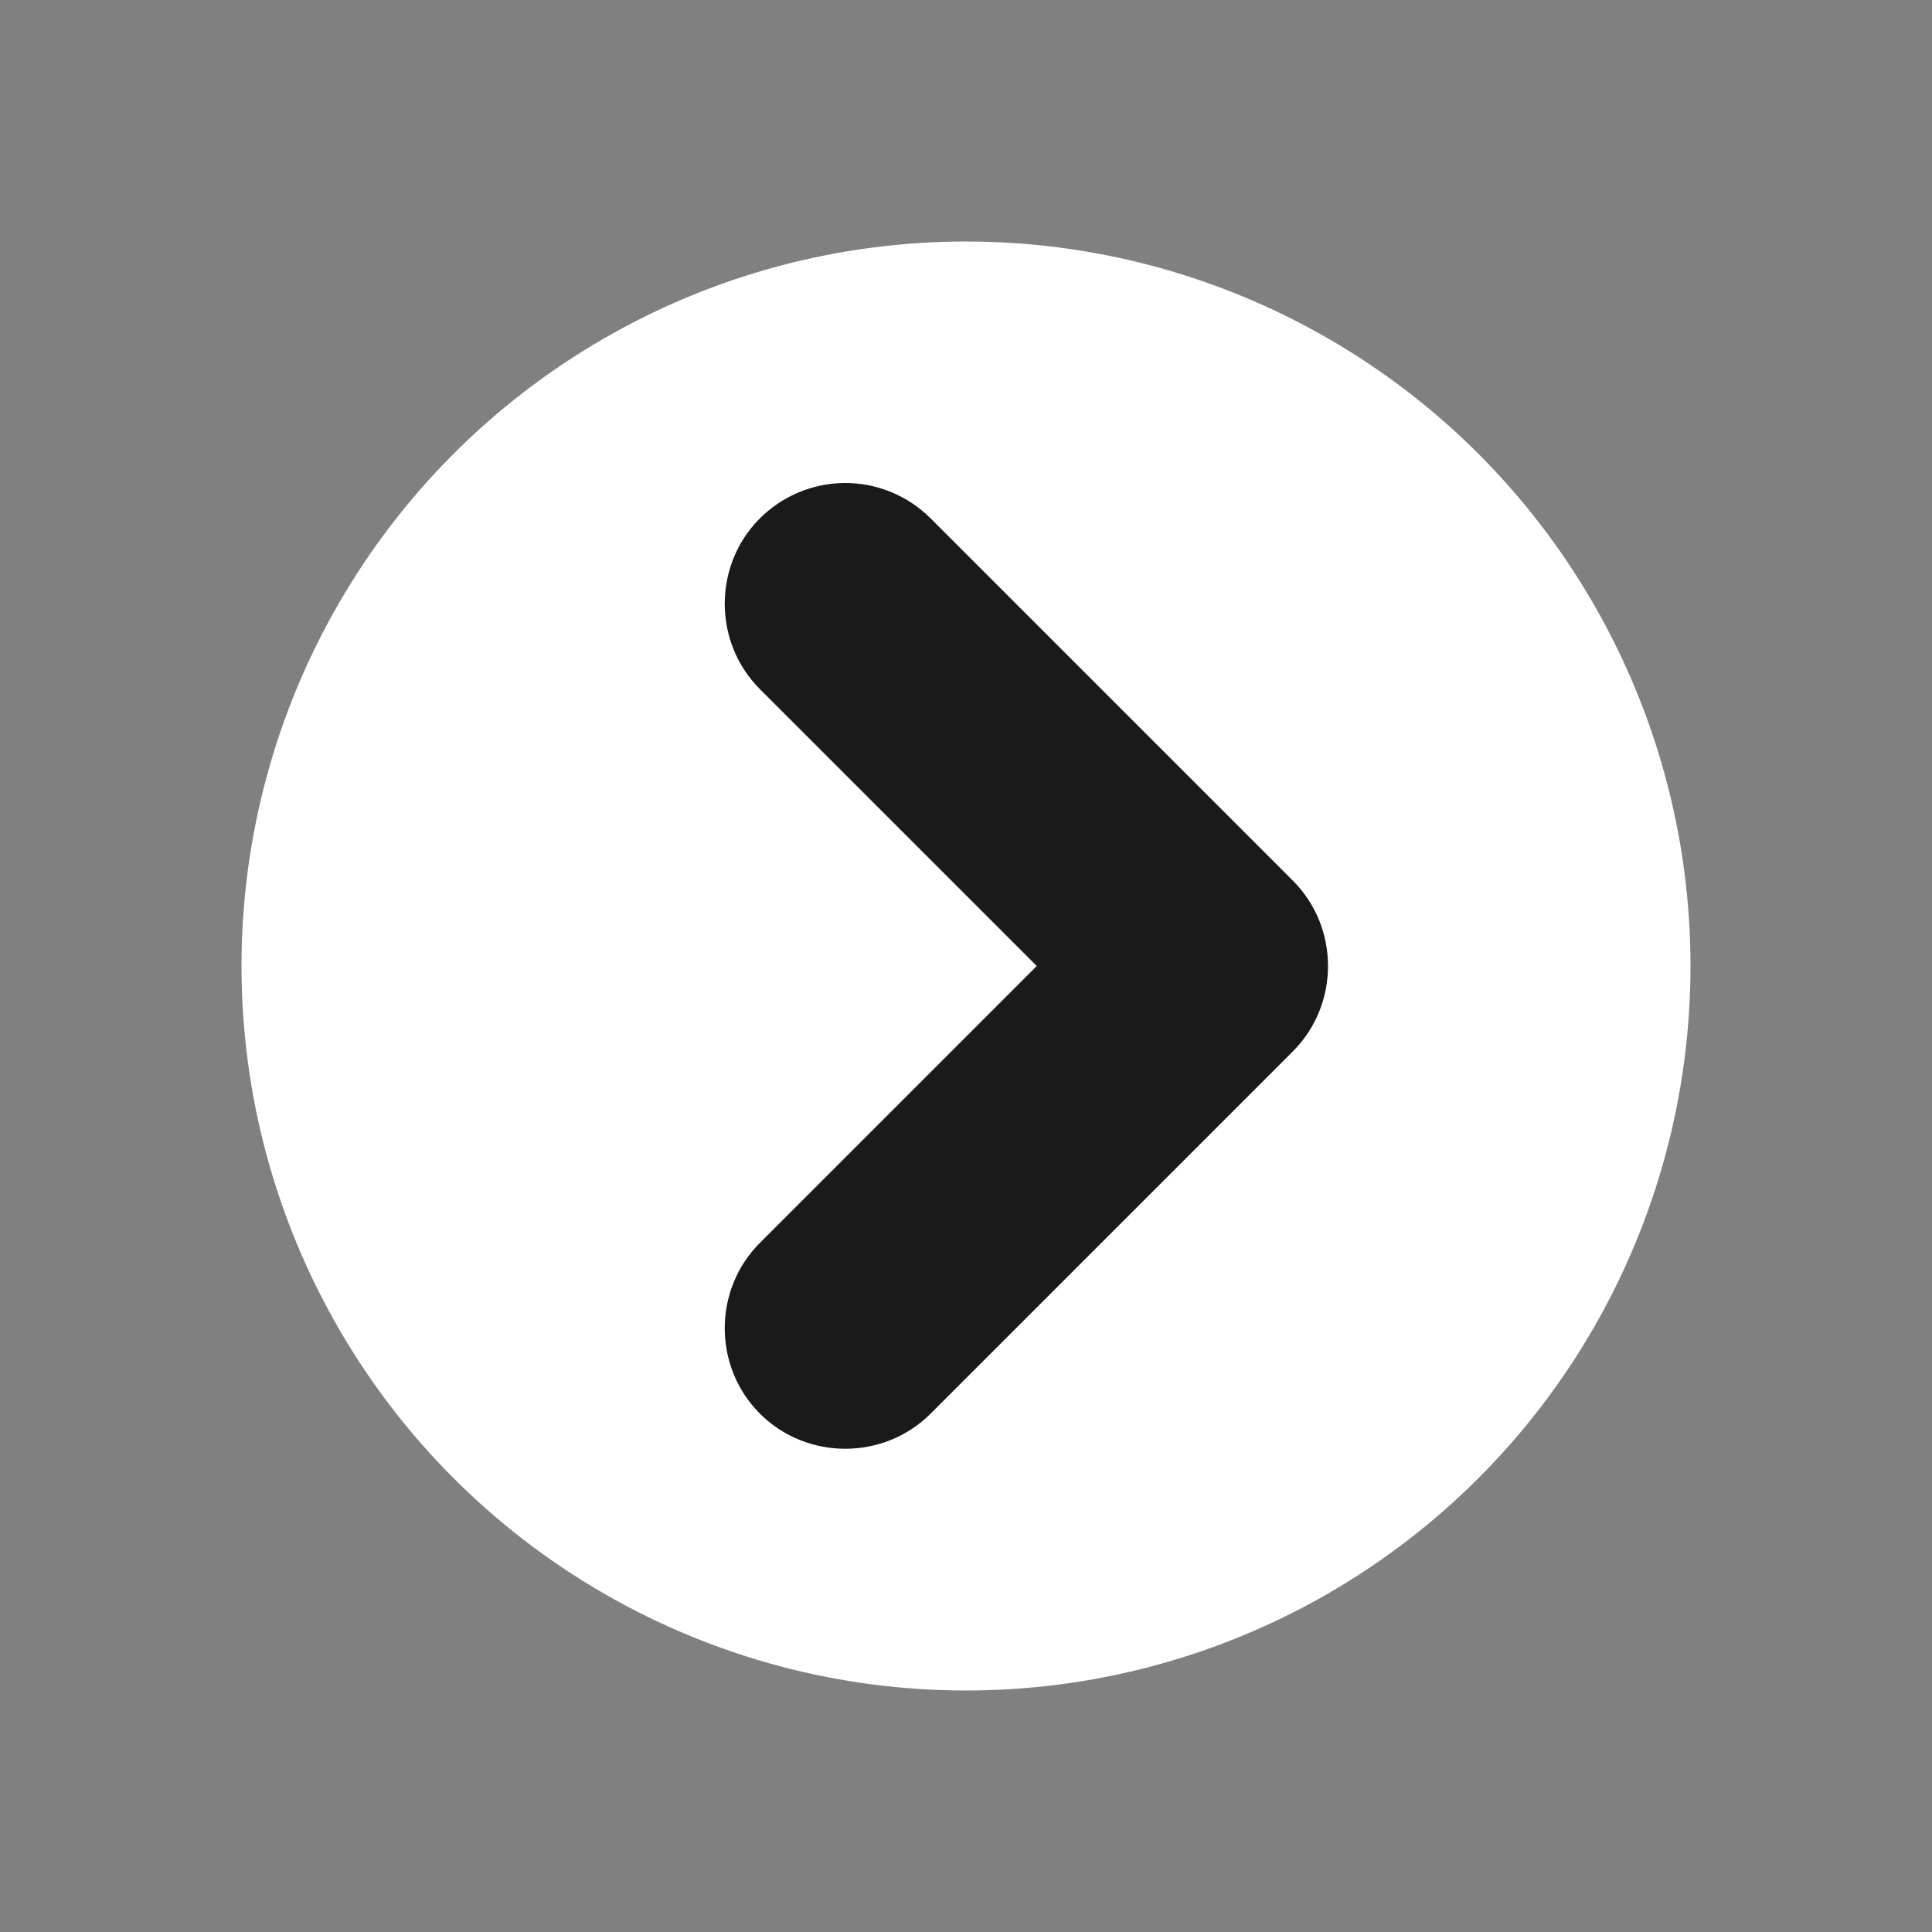 <svg clip-rule="evenodd" fill-rule="evenodd" stroke-linejoin="round" stroke-miterlimit="2" viewBox="0 0 16 16" xmlns="http://www.w3.org/2000/svg"><rect x="0" y="0" width="16" height="16" fill="#808080" stroke="none"/><circle cx="8" cy="8" fill="#fefffe" r="6"/><path d="m6.986 4c.27-.004.53.102.721.293l3 3c.388.388.388 1.026 0 1.414l-3 3c-.388.388-1.026.388-1.414 0s-.388-1.026 0-1.414l2.293-2.293-2.293-2.293c-.388-.388-.388-1.026 0-1.414.184-.184.433-.289.693-.293z" fill="#1a1a1a"/></svg>
